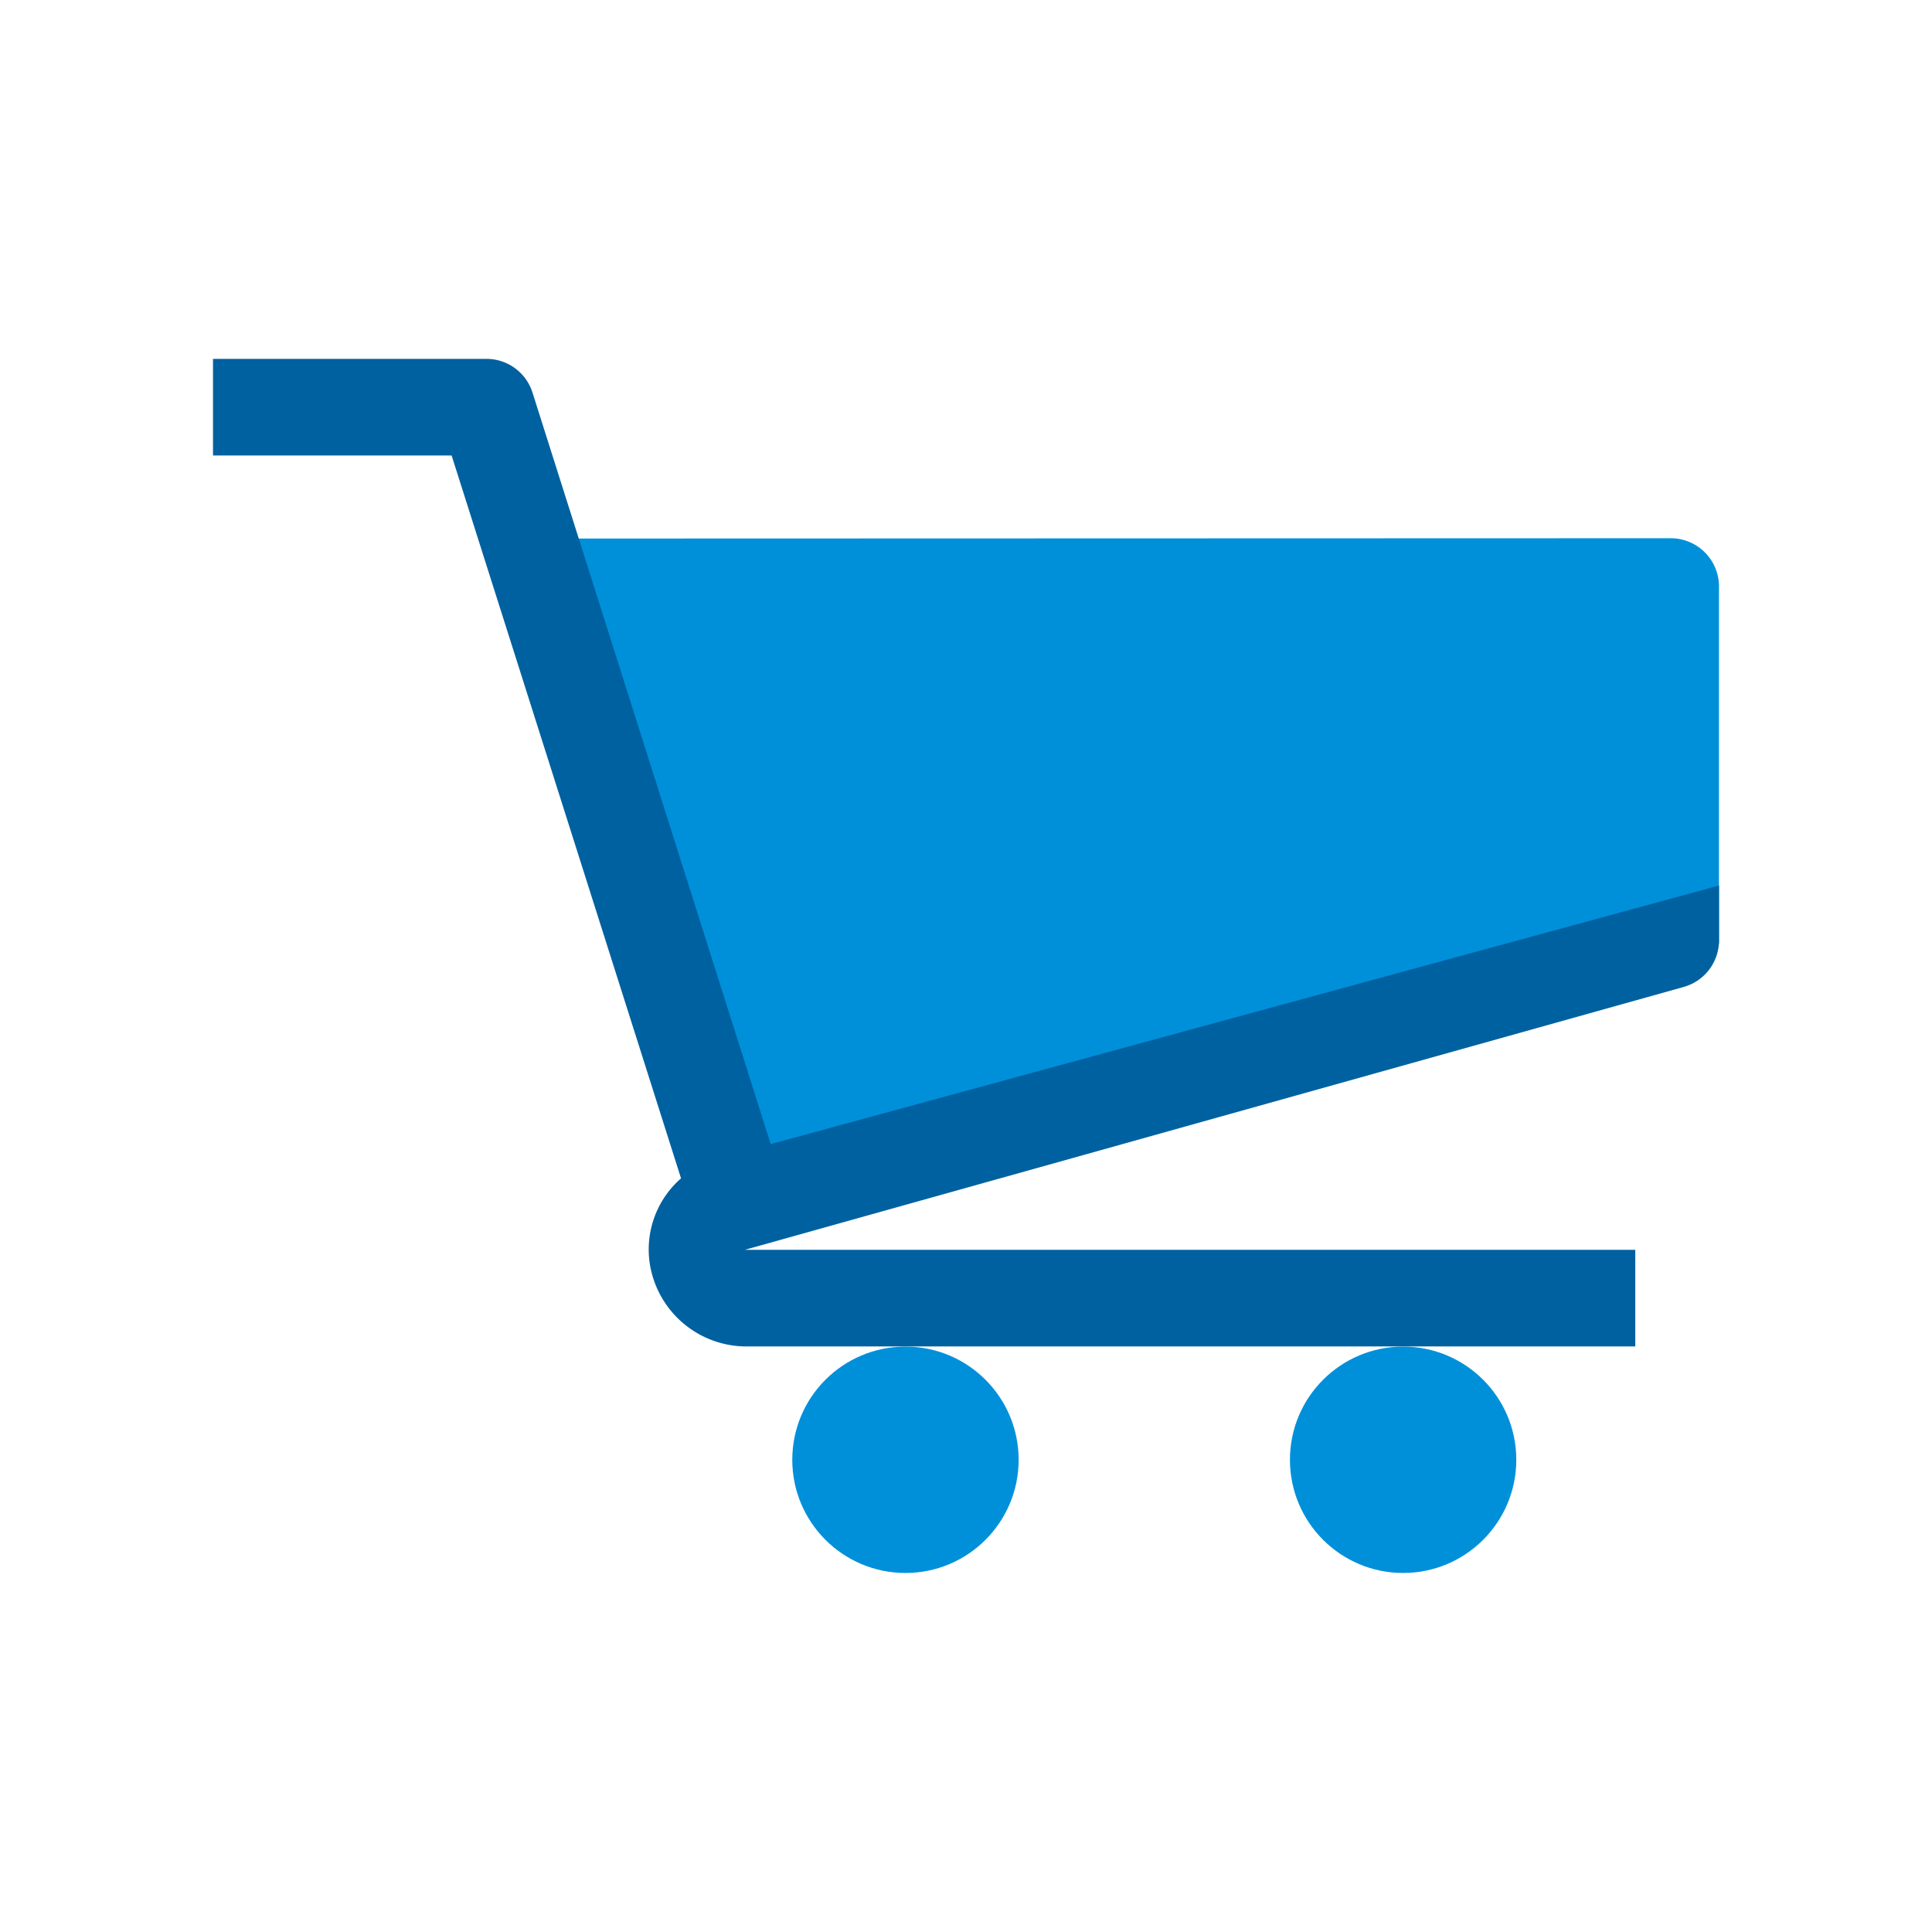 <svg id="Icon" xmlns="http://www.w3.org/2000/svg" width="120" height="120" viewBox="0 0 120 120"><defs><style>.cls-1{fill:#0090da;}.cls-2{fill:#0061a0;}.cls-3{fill:#fff;opacity:0;}</style></defs><title>hr_buy-something</title><g id="_Group_" data-name="&lt;Group&gt;"><circle class="cls-1" cx="87.15" cy="90.67" r="7.03"/><circle class="cls-1" cx="56.24" cy="90.67" r="7.03"/><path class="cls-1" d="M35.8,33.45l9.32,41.68,61.65-16.51V36.43a3,3,0,0,0-3-3Z"/><path class="cls-2" d="M47.87,71.06,33.07,24.37a3,3,0,0,0-2.84-2.08h-17v6H28.05L42.3,73.19a5.86,5.86,0,0,0-1.9,5.53,6.08,6.08,0,0,0,6.05,4.91h55.12v-6H46.26l58.32-16.33a3,3,0,0,0,2.19-2.87V55Z"/></g><rect class="cls-3" width="120" height="120"/></svg>